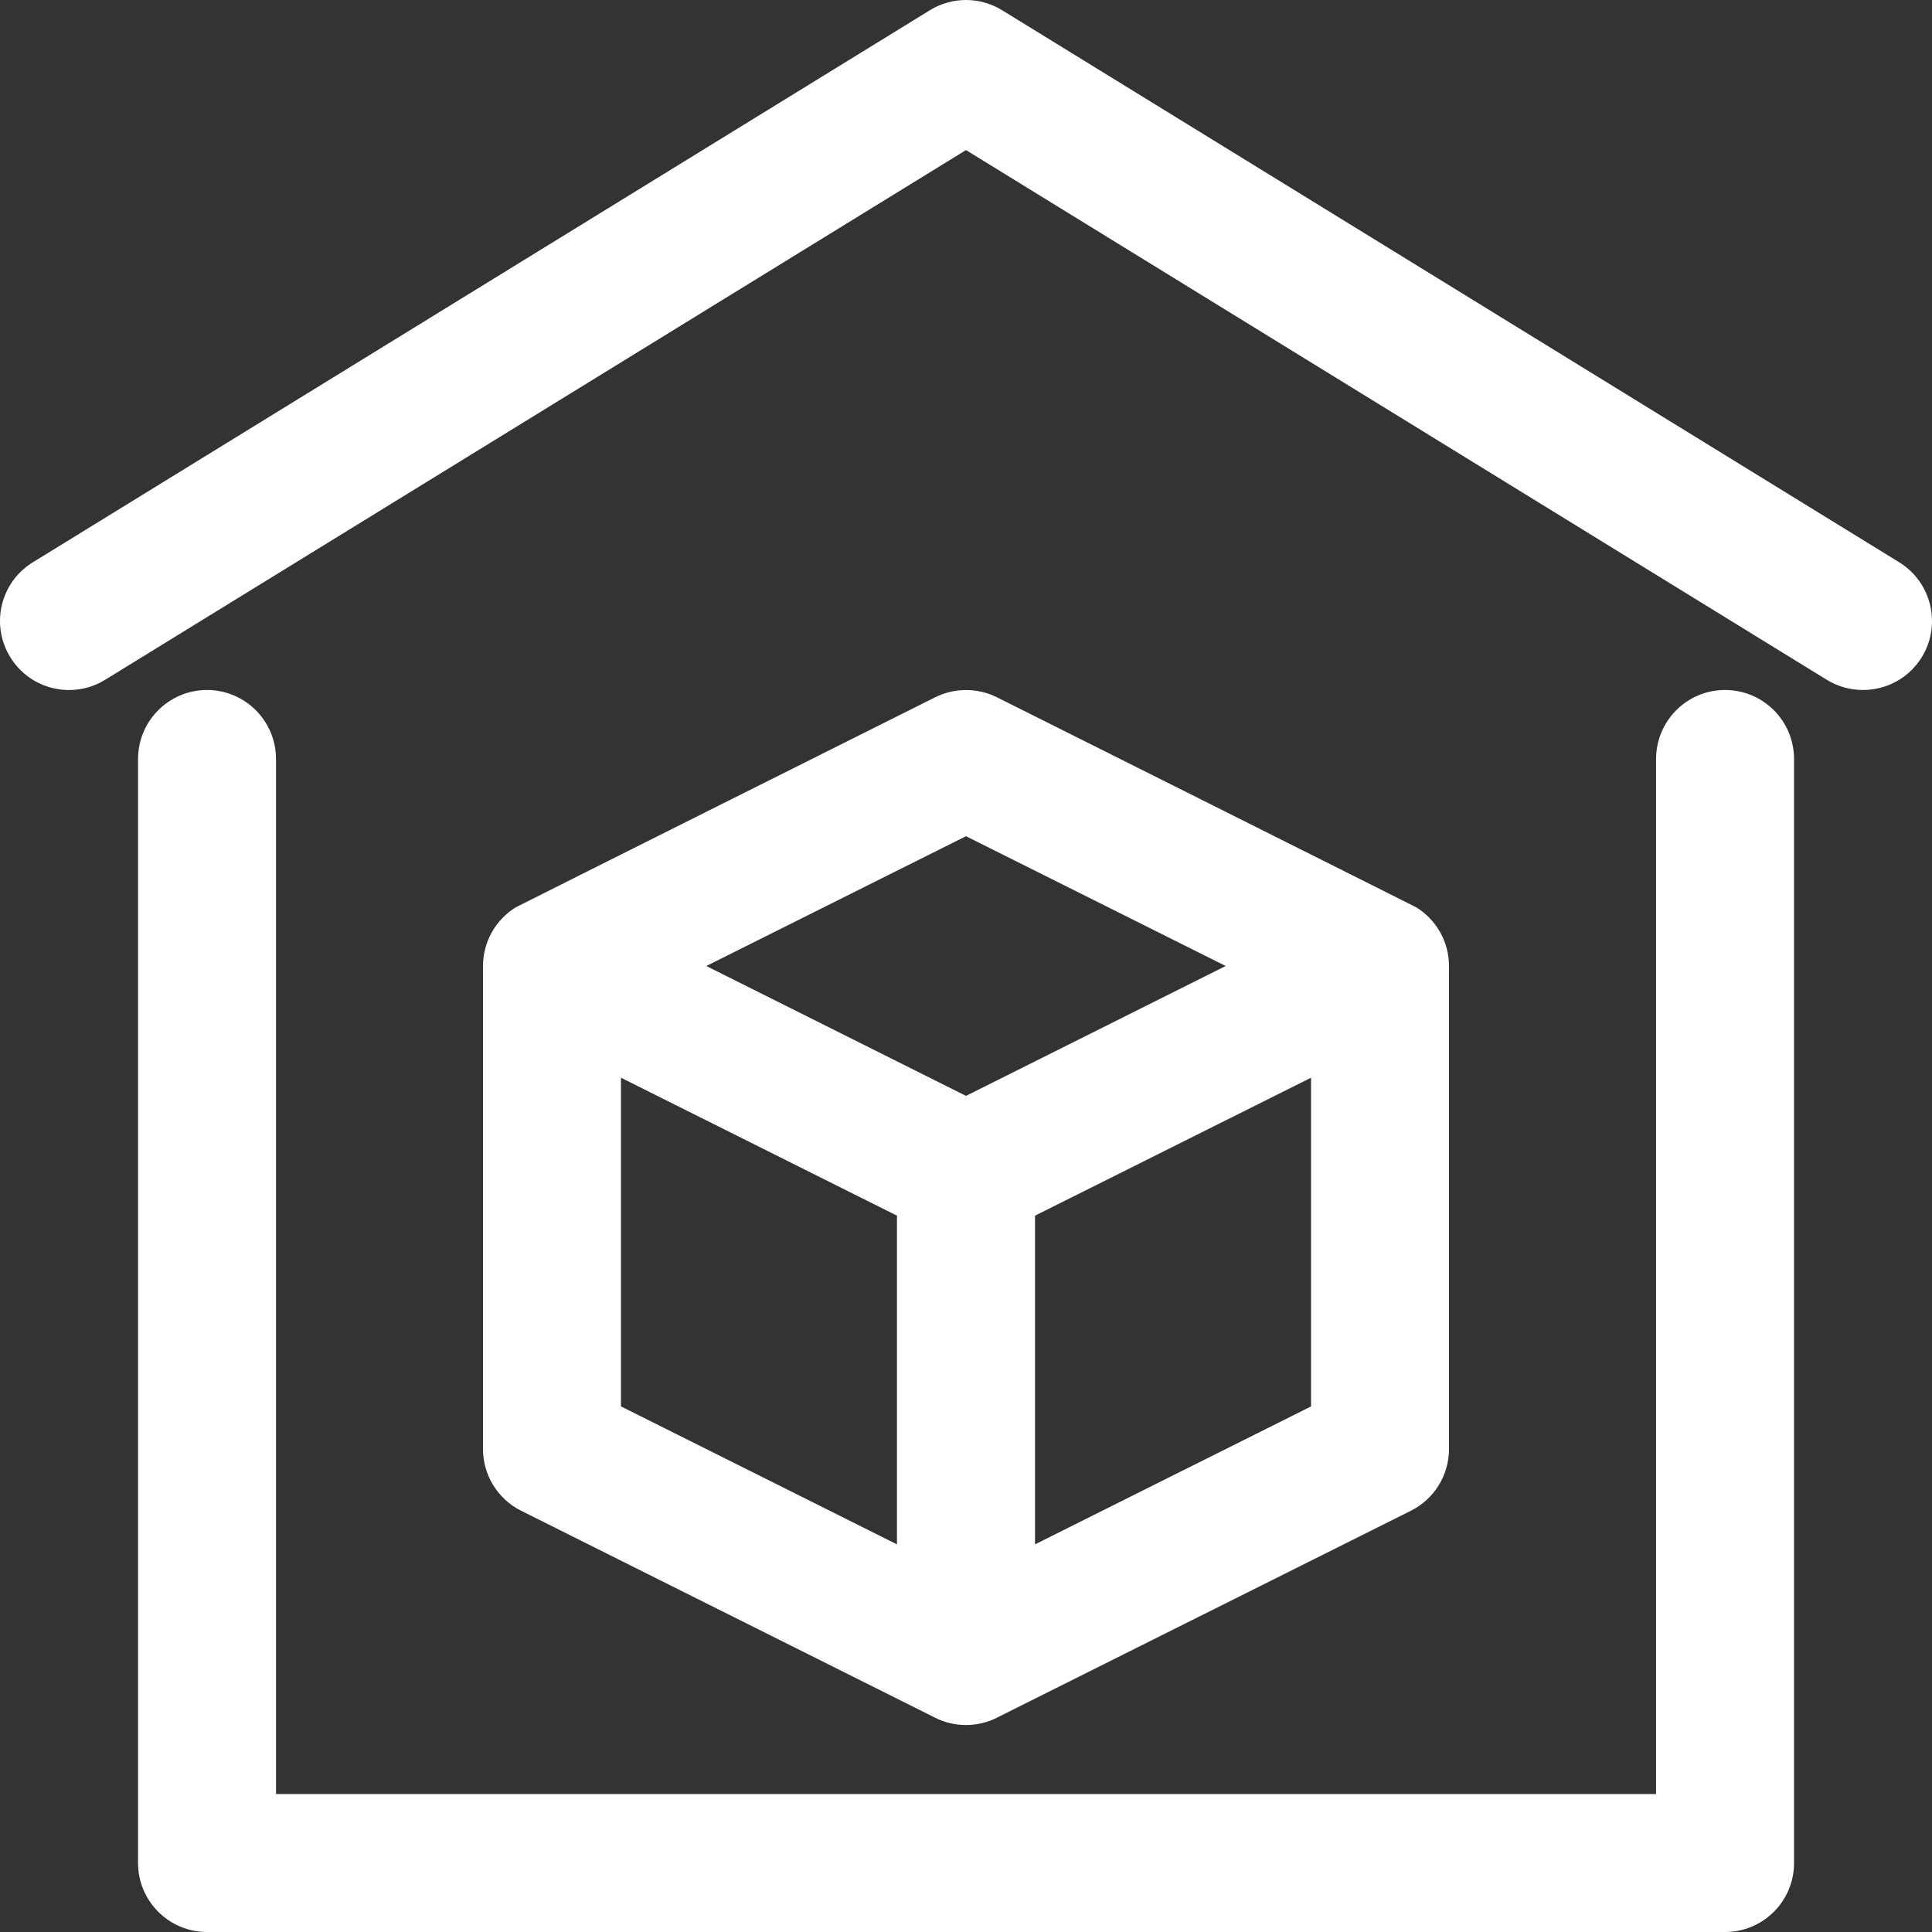 <svg width="22" height="22" viewBox="0 0 22 22" fill="none" xmlns="http://www.w3.org/2000/svg">
<rect x="0" y="0" width="22" height="22" fill="#333333" stroke="none"/>
<path d="M21.214 7.857C21.073 7.857 20.931 7.82 20.802 7.741L11 1.709L1.197 7.741C0.828 7.968 0.343 7.853 0.117 7.483C-0.111 7.114 0.004 6.63 0.374 6.403L10.588 0.117C10.841 -0.039 11.159 -0.039 11.412 0.117L21.627 6.403C21.995 6.63 22.111 7.114 21.884 7.483C21.735 7.725 21.478 7.857 21.214 7.857Z" fill="#FFFFFF"/>
<path d="M19.643 22H2.357C1.924 22 1.572 21.648 1.572 21.215V8.643C1.572 8.209 1.924 7.857 2.357 7.857C2.791 7.857 3.143 8.209 3.143 8.643V20.429H18.858V8.643C18.858 8.209 19.209 7.857 19.643 7.857C20.078 7.857 20.429 8.209 20.429 8.643V21.215C20.429 21.648 20.078 22 19.643 22Z" fill="#FFFFFF"/>
<path d="M16.127 10.332C16.111 10.322 11.352 7.94 11.352 7.94C11.131 7.83 10.87 7.83 10.649 7.94C10.649 7.94 5.89 10.321 5.873 10.332C5.641 10.475 5.5 10.728 5.5 11V16.5C5.5 16.798 5.668 17.07 5.934 17.203L10.649 19.56C10.759 19.616 10.88 19.643 11 19.643C11.12 19.643 11.241 19.616 11.351 19.56L16.066 17.203C16.332 17.07 16.5 16.798 16.5 16.5V11C16.5 10.728 16.359 10.475 16.127 10.332ZM11 9.522L13.957 11L11 12.479L8.043 11L11 9.522ZM7.071 12.272L10.214 13.843V17.586L7.071 16.015V12.272ZM14.929 16.015L11.786 17.586V13.843L14.929 12.272V16.015Z" fill="#FFFFFF"/>
</svg>

